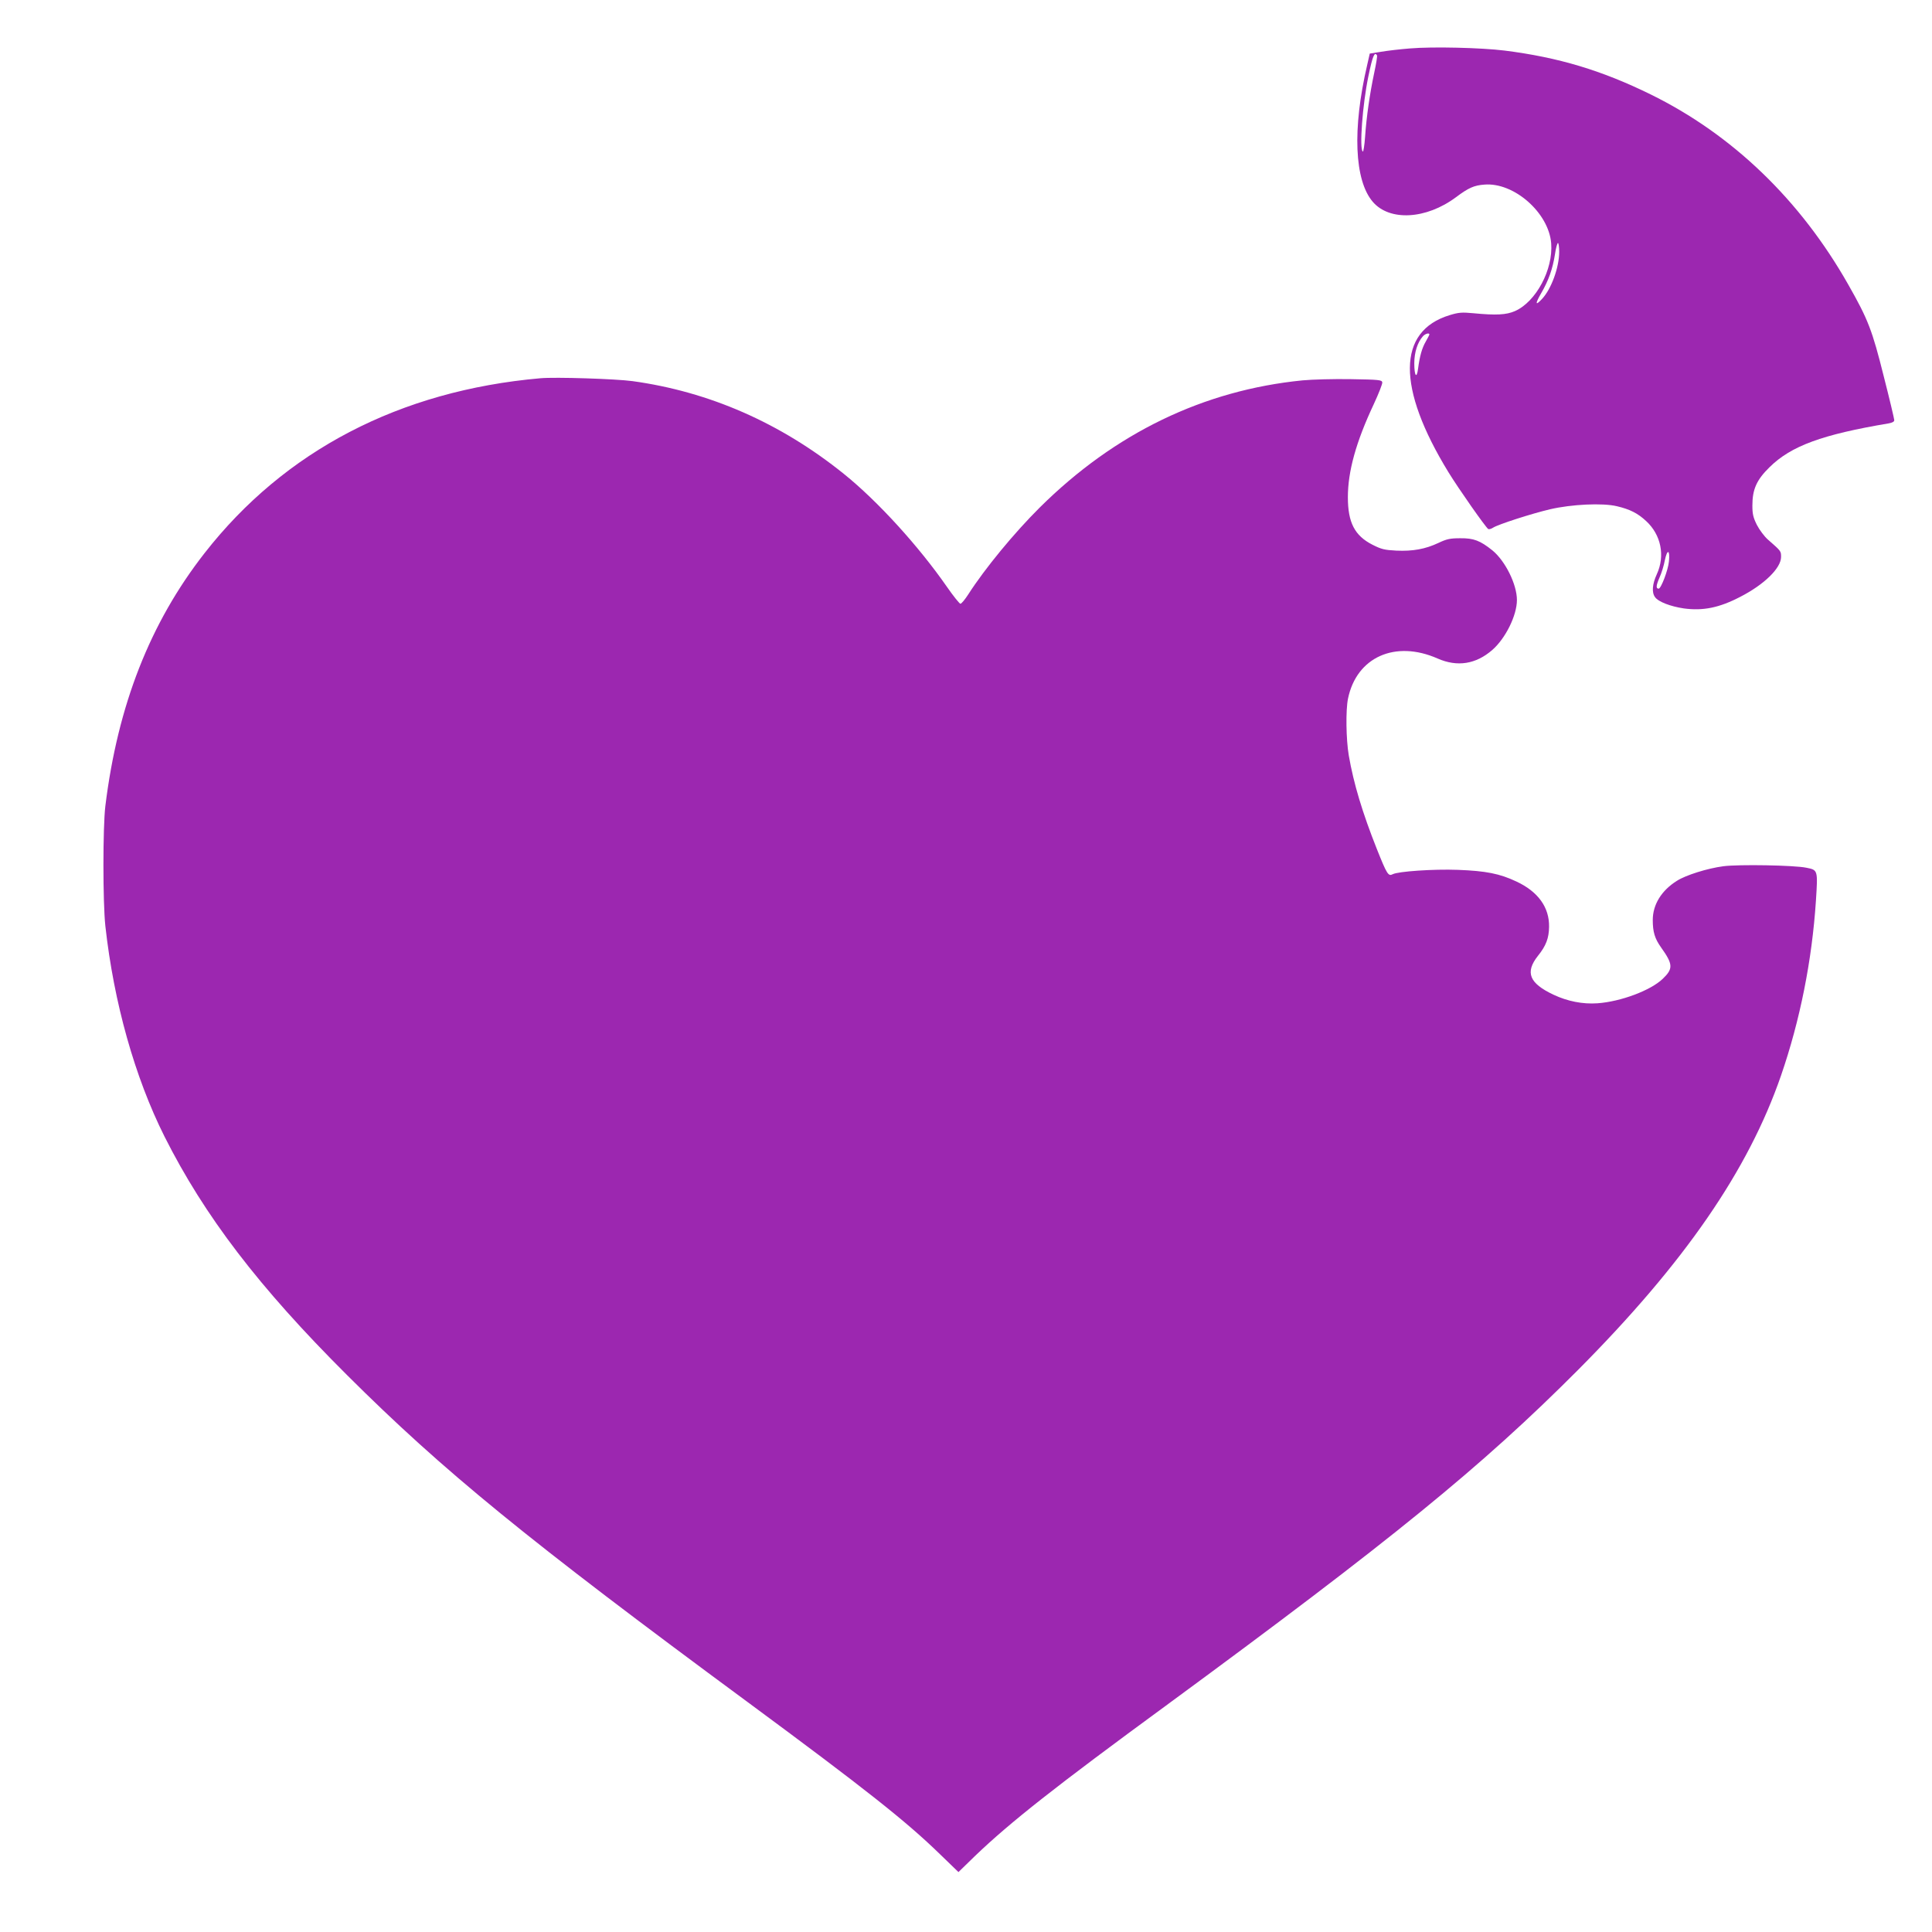 <?xml version="1.0" standalone="no"?>
<!DOCTYPE svg PUBLIC "-//W3C//DTD SVG 20010904//EN"
 "http://www.w3.org/TR/2001/REC-SVG-20010904/DTD/svg10.dtd">
<svg version="1.0" xmlns="http://www.w3.org/2000/svg"
 width="1280pt" height="1280pt" viewBox="0 0 1280 1280"
 preserveAspectRatio="xMidYMid meet">
<g transform="translate(0,1280) scale(0.1,-0.1)"
fill="#9c27b0" stroke="none">
<path d="M9340 12479 c-64 -5 -149 -15 -190 -22 l-75 -12 -17 -75 c-99 -424
-85 -765 37 -907 111 -130 354 -117 552 31 83 62 119 78 188 83 196 16 426
-187 442 -389 14 -174 -101 -388 -240 -449 -57 -25 -124 -29 -278 -14 -74 7
-96 5 -155 -13 -348 -106 -351 -480 -8 -1040 68 -111 247 -366 264 -377 5 -3
20 1 32 9 34 22 258 94 378 122 142 33 348 43 443 20 85 -20 137 -46 193 -98
99 -91 127 -230 71 -352 -30 -65 -35 -121 -12 -152 21 -31 103 -62 191 -75
127 -17 234 4 374 77 158 81 270 190 270 264 0 39 1 38 -87 115 -23 20 -56 64
-73 97 -25 50 -30 73 -30 129 0 107 28 170 114 254 143 141 349 216 789 290
23 4 37 11 37 21 0 8 -31 140 -70 292 -76 304 -103 375 -235 607 -318 561
-768 994 -1310 1260 -324 159 -610 245 -967 290 -154 19 -476 27 -628 14z
m-217 -46 c3 -5 -6 -57 -19 -118 -29 -137 -51 -290 -60 -422 -4 -56 -11 -100
-15 -97 -24 15 -2 313 37 499 28 136 41 165 57 138z m1207 -1301 c0 -105 -53
-249 -115 -314 -44 -47 -45 -31 -4 40 49 84 76 161 91 257 6 41 15 75 20 75 4
0 8 -26 8 -58z m-860 -548 c0 -3 -11 -24 -24 -47 -25 -43 -40 -96 -51 -180 -9
-70 -25 -47 -25 36 0 73 22 140 57 179 15 17 43 25 43 12z m1587 -1504 c-5
-56 -52 -180 -68 -180 -19 0 -17 21 5 72 14 30 30 83 36 116 16 77 35 71 27
-8z"/>
<path d="M3580 10294 c-932 -82 -1695 -480 -2225 -1159 -361 -462 -575 -1008
-657 -1675 -17 -140 -17 -638 0 -795 56 -507 195 -1002 392 -1395 264 -525
625 -998 1209 -1580 636 -634 1193 -1089 2656 -2168 776 -573 1048 -788 1272
-1006 l123 -119 111 108 c233 223 531 458 1264 995 1498 1100 2092 1584 2730
2224 705 709 1128 1322 1345 1951 126 366 205 762 231 1158 13 203 13 203 -63
218 -80 17 -450 23 -550 10 -106 -14 -249 -59 -307 -96 -103 -64 -161 -158
-161 -260 0 -79 13 -123 55 -182 80 -112 81 -141 11 -208 -80 -77 -278 -151
-432 -162 -97 -7 -199 13 -292 57 -161 76 -189 148 -103 257 54 67 73 117 74
193 2 129 -73 233 -217 300 -110 52 -202 70 -387 77 -162 6 -396 -10 -432 -29
-29 -15 -38 -1 -105 167 -95 239 -154 434 -186 620 -18 105 -21 301 -5 377 57
275 313 389 594 265 130 -57 253 -38 362 57 88 77 163 229 163 331 0 103 -77
259 -163 329 -80 64 -123 81 -212 80 -68 0 -90 -5 -145 -31 -87 -41 -170 -56
-279 -51 -78 4 -99 9 -158 39 -118 60 -163 147 -163 315 0 171 54 366 171 615
33 71 59 137 57 146 -3 16 -22 18 -208 21 -113 2 -257 -2 -320 -8 -656 -65
-1244 -349 -1741 -842 -169 -168 -363 -403 -474 -576 -22 -34 -45 -62 -52 -62
-6 0 -47 51 -90 113 -187 269 -458 567 -683 748 -419 337 -891 544 -1400 614
-110 15 -511 28 -610 19z"/>
</g>
</svg>
